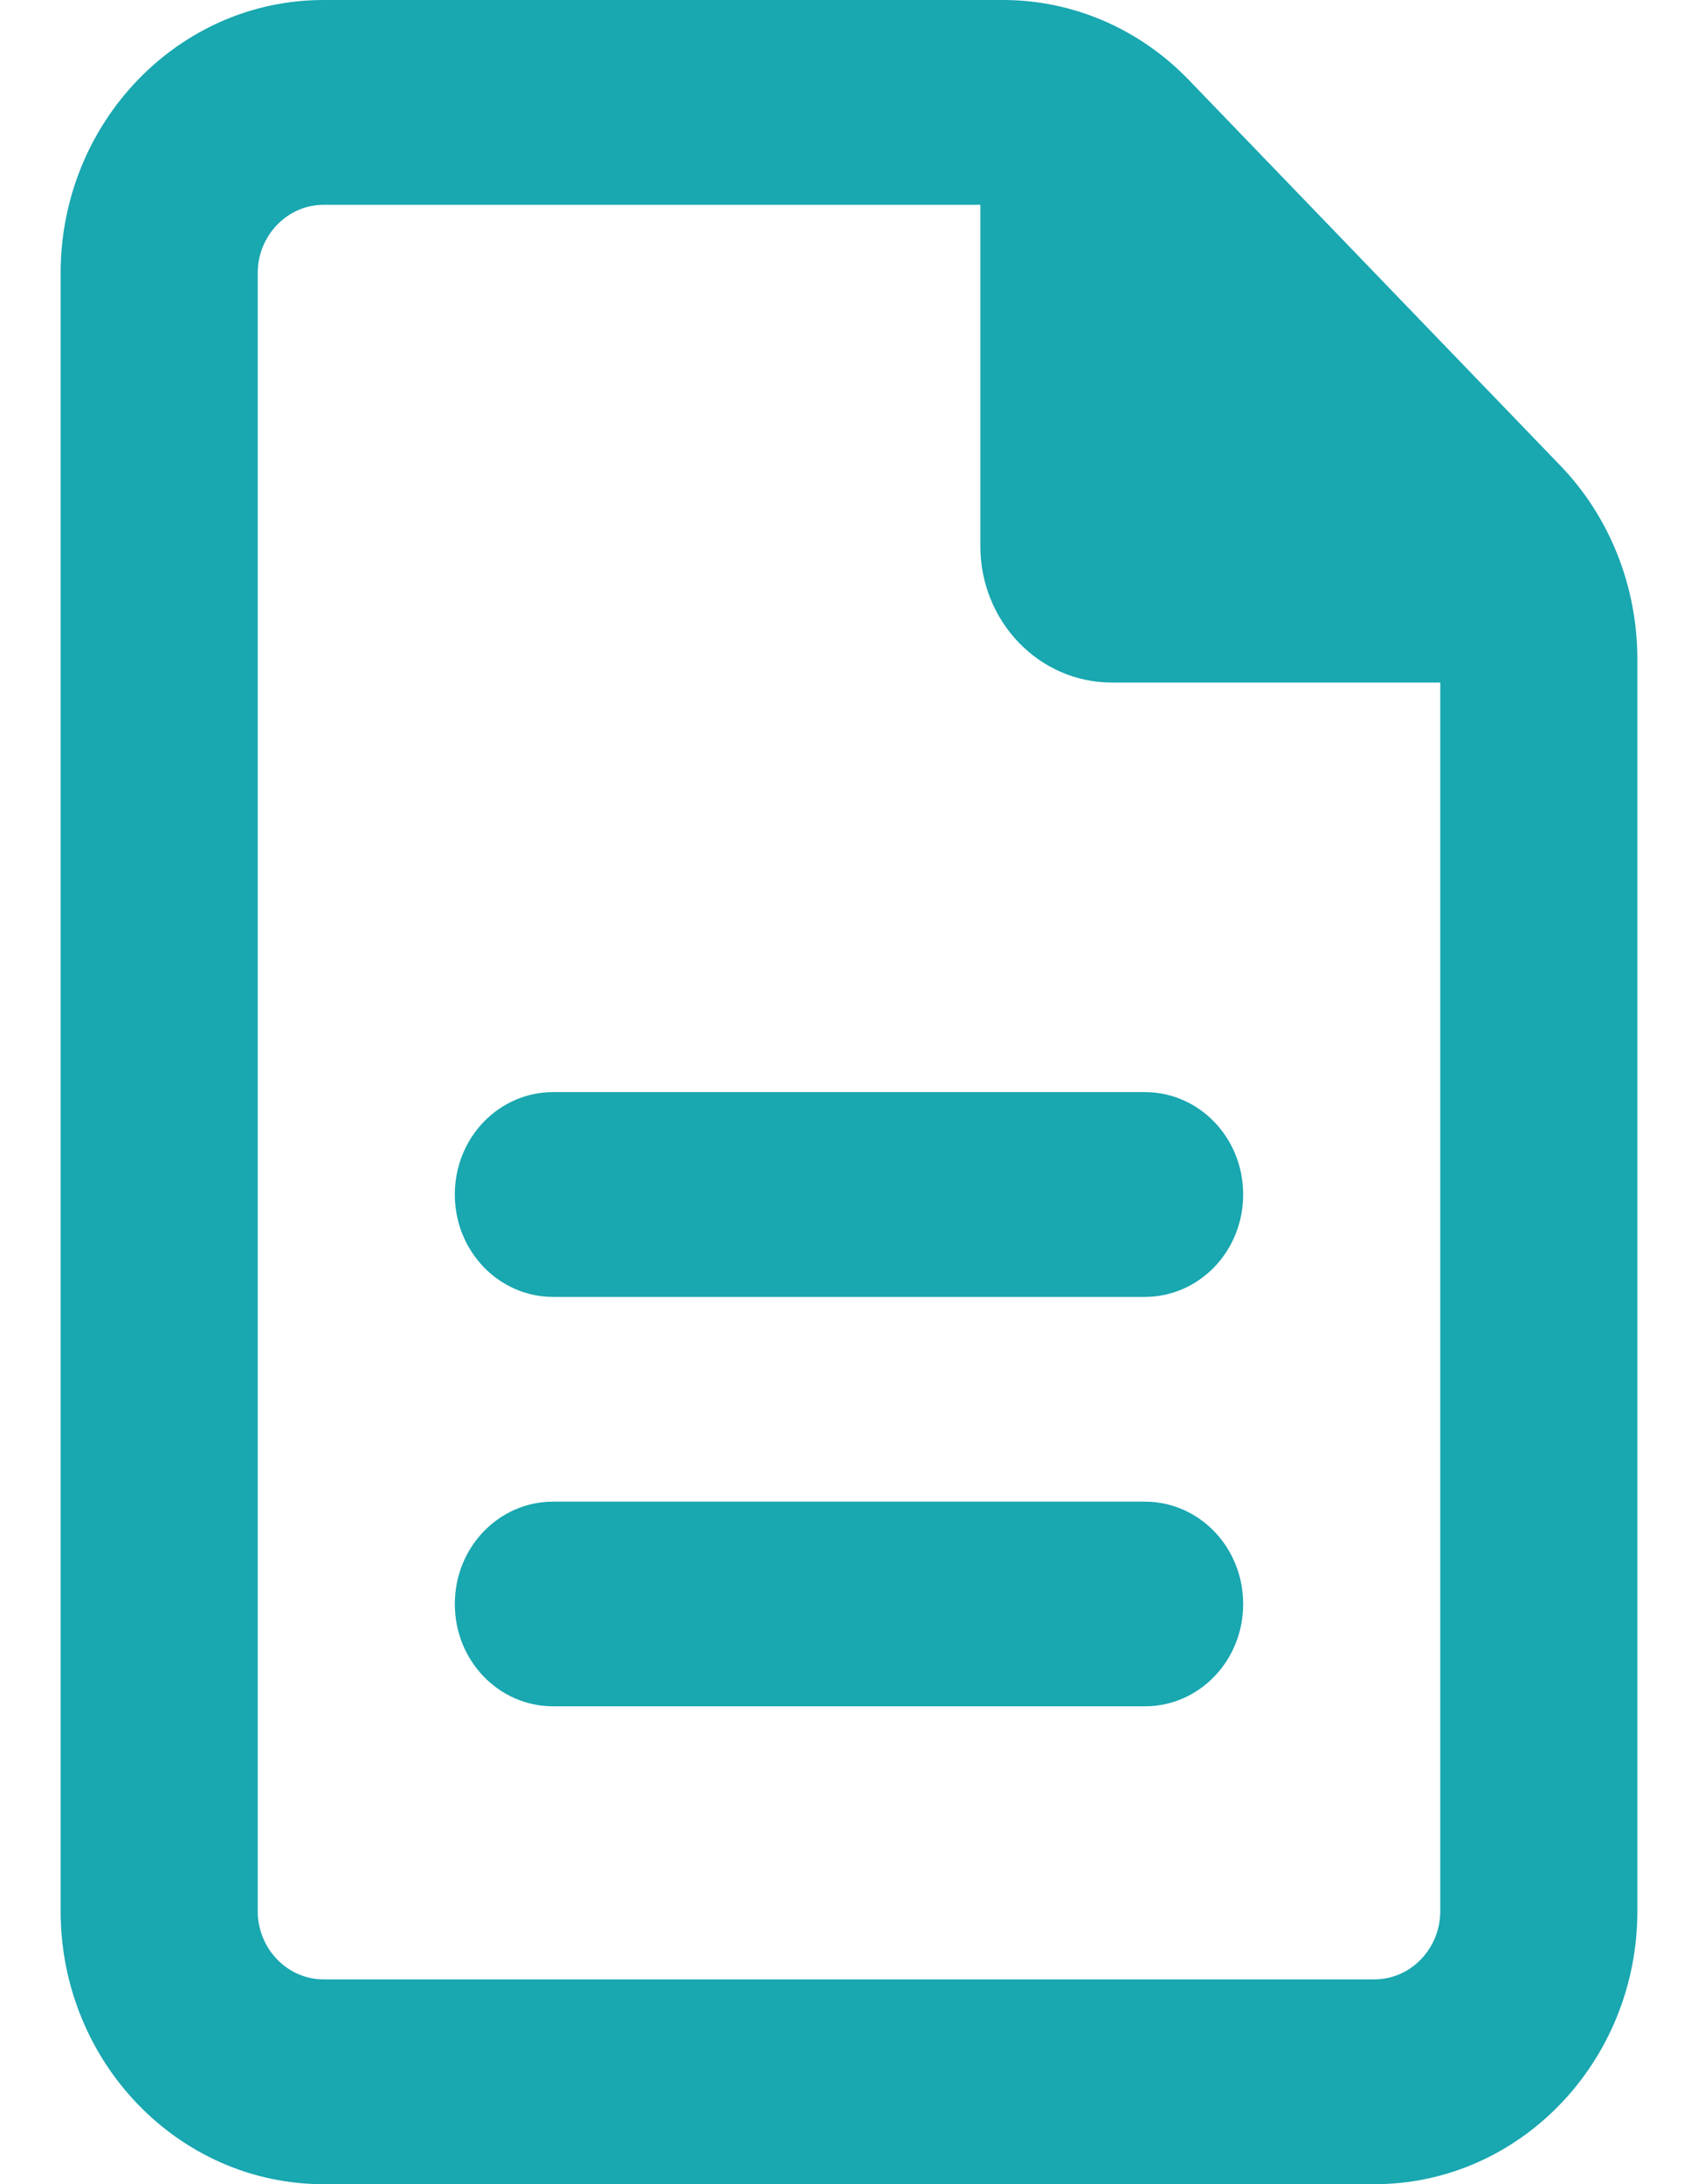 <svg width="14" height="18" viewBox="0 0 14 18" fill="none" xmlns="http://www.w3.org/2000/svg">
<path d="M2.667 16.312C2.369 16.312 2.125 16.059 2.125 15.75V2.25C2.125 1.941 2.369 1.688 2.667 1.688H8.083V4.5C8.083 5.122 8.567 5.625 9.167 5.625H11.875V15.75C11.875 16.059 11.631 16.312 11.333 16.312H2.667ZM2.667 0C1.472 0 0.5 1.009 0.5 2.25V15.75C0.5 16.991 1.472 18 2.667 18H11.333C12.528 18 13.5 16.991 13.5 15.75V5.432C13.5 4.834 13.273 4.261 12.867 3.839L9.8 0.657C9.393 0.236 8.845 0 8.27 0H2.667ZM4.562 9C4.112 9 3.75 9.376 3.75 9.844C3.75 10.311 4.112 10.688 4.562 10.688H9.438C9.888 10.688 10.25 10.311 10.25 9.844C10.25 9.376 9.888 9 9.438 9H4.562ZM4.562 12.375C4.112 12.375 3.75 12.751 3.75 13.219C3.75 13.686 4.112 14.062 4.562 14.062H9.438C9.888 14.062 10.25 13.686 10.25 13.219C10.25 12.751 9.888 12.375 9.438 12.375H4.562Z" fill="#19A7B0"/>
</svg>

